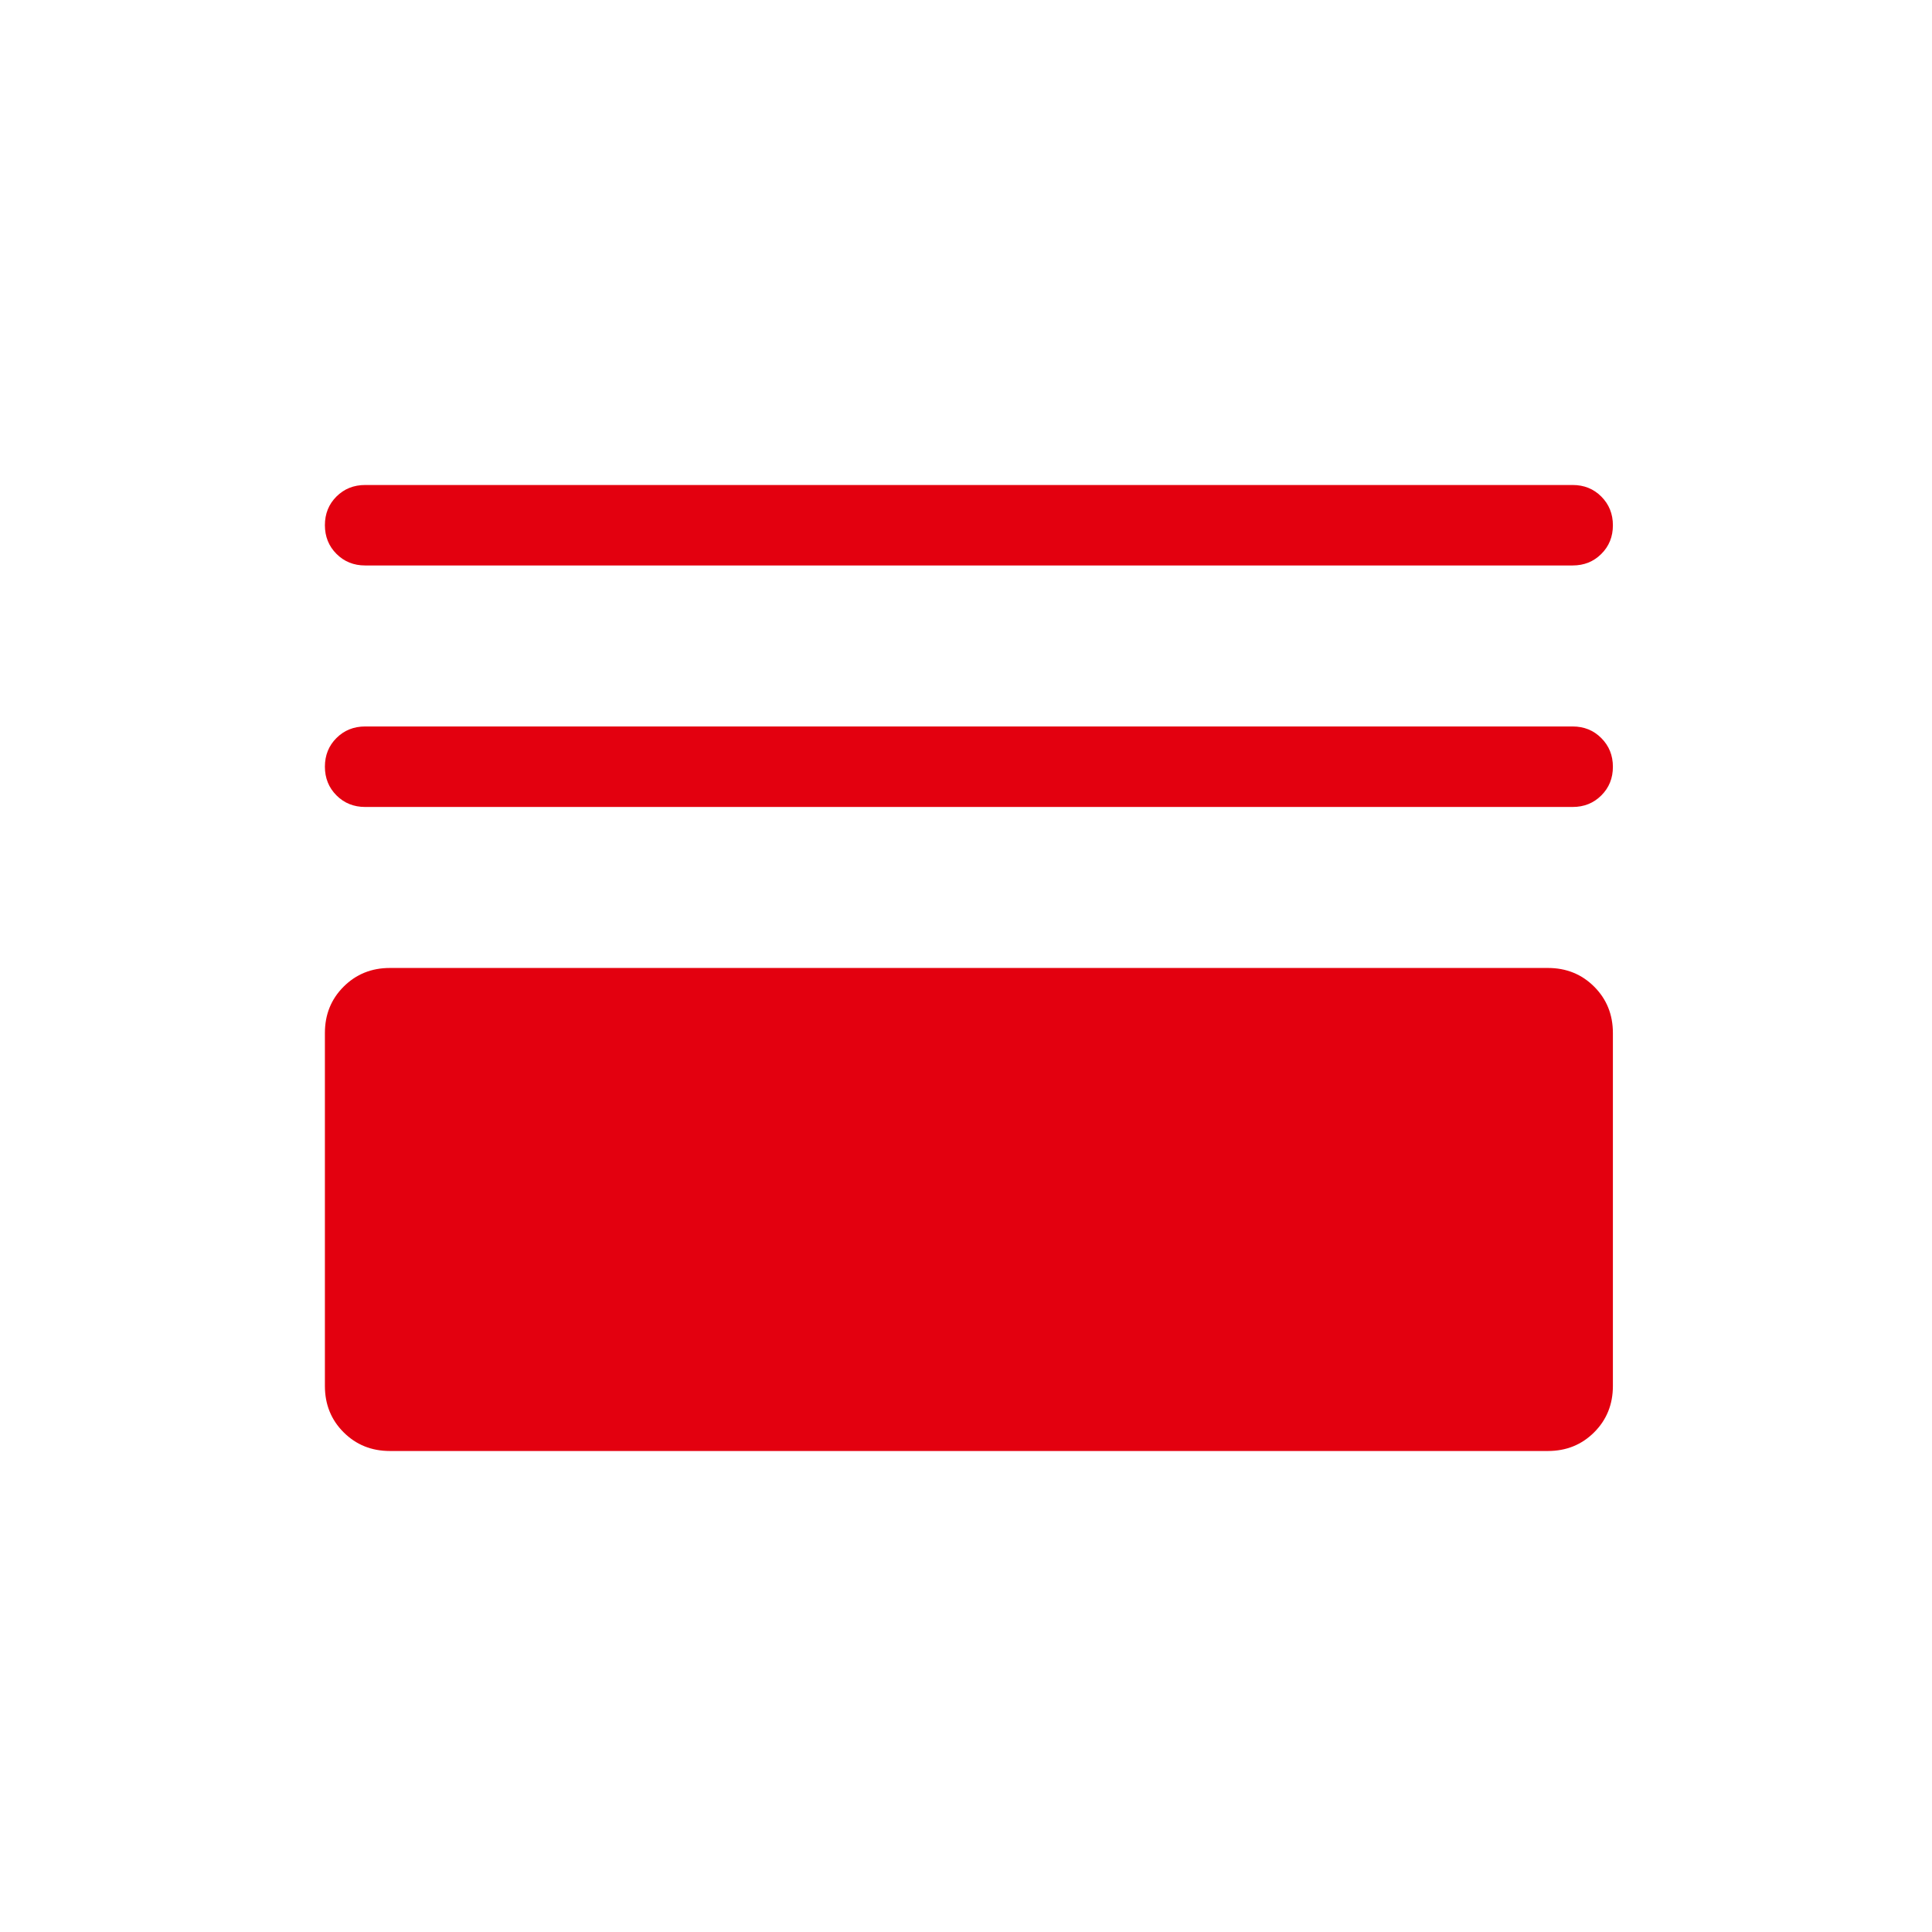 <?xml version="1.0" encoding="UTF-8"?>
<svg xmlns="http://www.w3.org/2000/svg" width="60" height="60" viewBox="0 0 60 60" fill="none">
  <mask id="mask0_1656_8233" style="mask-type:alpha" maskUnits="userSpaceOnUse" x="0" y="0" width="60" height="60">
    <rect x="0.5" y="0.5" width="59" height="59" fill="#E3000F" stroke="#E5E5E5"></rect>
  </mask>
  <g mask="url(#mask0_1656_8233)">
    <mask id="mask1_1656_8233" style="mask-type:alpha" maskUnits="userSpaceOnUse" x="0" y="0" width="61" height="61">
      <rect x="0.09" y="0.062" width="60" height="60" fill="#D9D9D9"></rect>
    </mask>
    <g mask="url(#mask1_1656_8233)">
      <path d="M12.109 45.062C11.537 45.062 11.058 44.868 10.671 44.481C10.283 44.094 10.09 43.614 10.09 43.042V32.081C10.09 31.509 10.283 31.029 10.671 30.642C11.058 30.255 11.537 30.061 12.109 30.061H48.071C48.643 30.061 49.122 30.255 49.509 30.642C49.896 31.029 50.09 31.509 50.09 32.081V43.042C50.09 43.614 49.896 44.094 49.509 44.481C49.122 44.868 48.643 45.062 48.071 45.062H12.109ZM11.34 25.061C10.986 25.061 10.689 24.942 10.449 24.701C10.21 24.462 10.09 24.164 10.09 23.81C10.09 23.455 10.21 23.158 10.449 22.92C10.689 22.681 10.986 22.561 11.34 22.561H48.84C49.194 22.561 49.491 22.681 49.73 22.922C49.97 23.162 50.09 23.459 50.09 23.813C50.09 24.168 49.97 24.465 49.73 24.703C49.491 24.942 49.194 25.061 48.84 25.061H11.34ZM11.34 17.561C10.986 17.561 10.689 17.442 10.449 17.201C10.21 16.962 10.09 16.664 10.09 16.31C10.09 15.955 10.21 15.658 10.449 15.42C10.689 15.181 10.986 15.062 11.34 15.062H48.84C49.194 15.062 49.491 15.181 49.73 15.421C49.97 15.662 50.09 15.959 50.09 16.313C50.09 16.668 49.97 16.965 49.73 17.203C49.491 17.442 49.194 17.561 48.84 17.561H11.34Z" fill="#E3000F"></path>
    </g>
  </g>
</svg>
